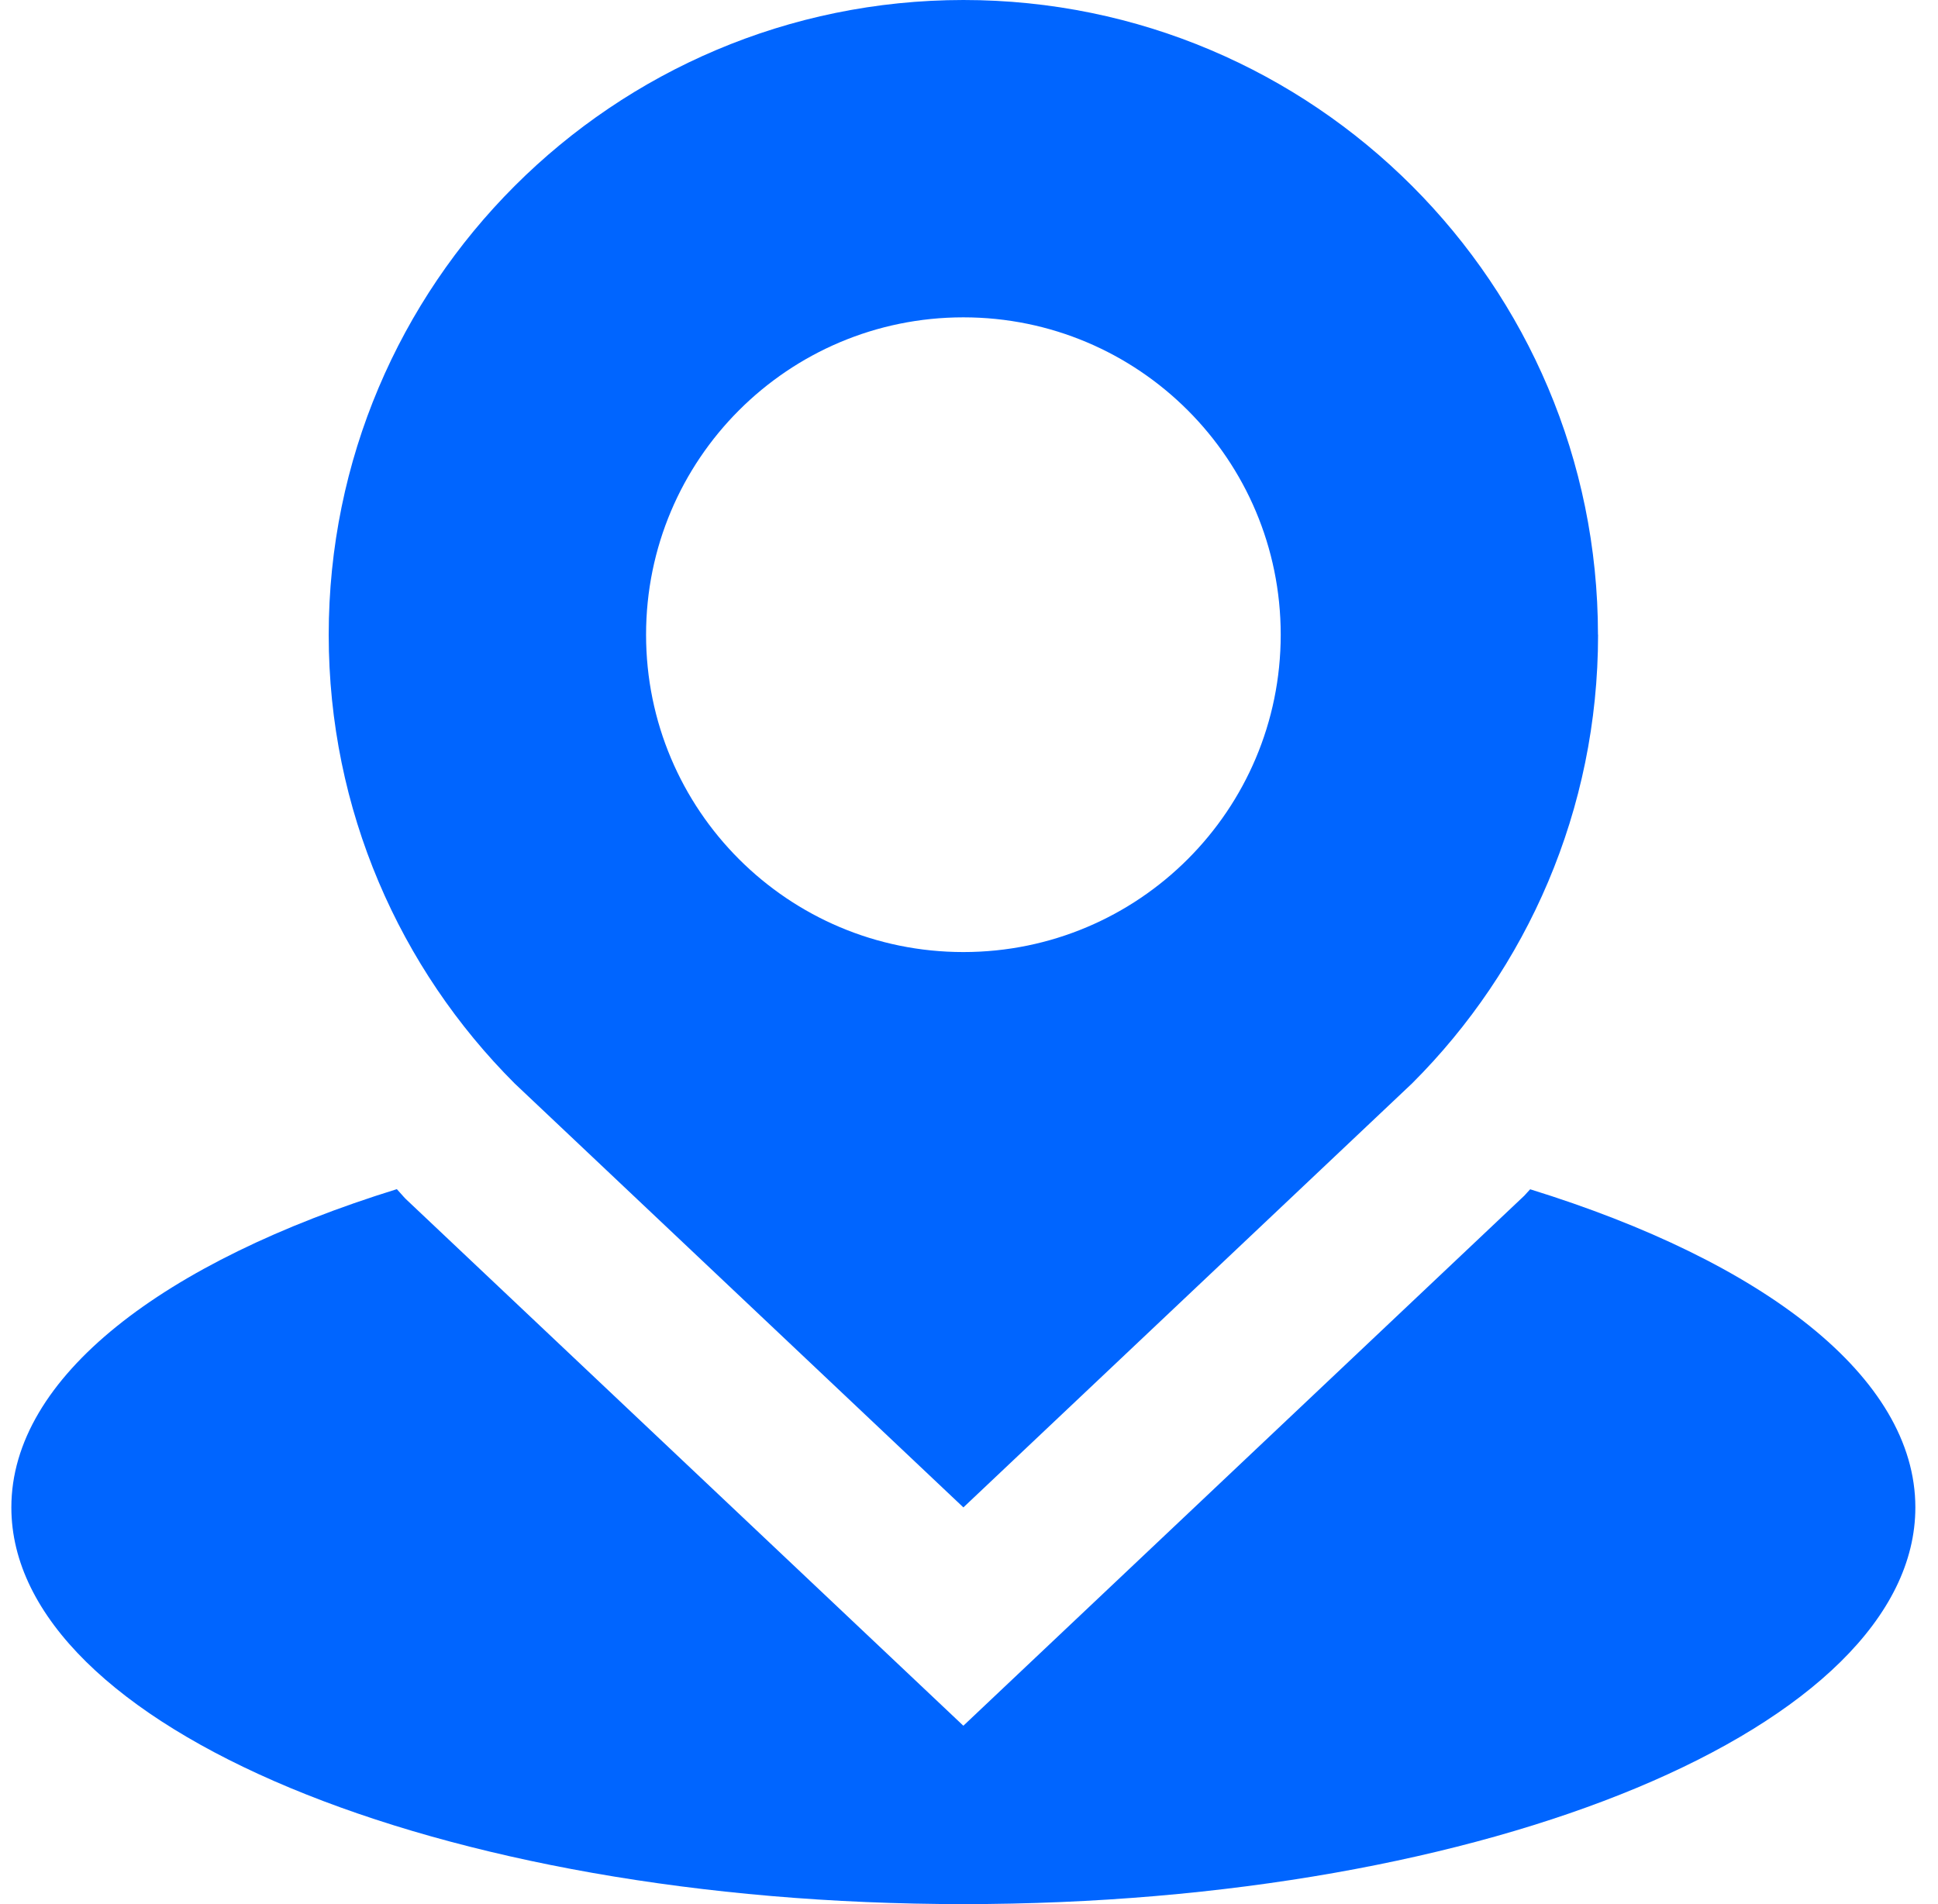 <svg xmlns="http://www.w3.org/2000/svg" fill="none" viewBox="0 0 57 56" height="56" width="57"><g clip-path="url(#clip0_956_454)" id="Capa_1"><g id="Group"><g id="Group_2"><path fill="#0065FF" d="M45.005 34.977C44.945 35.036 44.892 35.105 44.834 35.164L28.334 50.754L11.932 35.26C11.841 35.168 11.764 35.069 11.672 34.973C4.805 37.101 0.334 40.496 0.334 44.333C0.334 50.777 12.871 56 28.334 56C43.802 56 56.334 50.777 56.334 44.333C56.334 40.496 51.868 37.101 45.005 34.977Z" id="Vector"></path></g></g><g id="Group_3"><g id="Group_4"><path fill="#0065FF" d="M46.999 18.666C46.999 8.367 38.645 0 28.335 0C18.031 0.004 9.668 8.357 9.668 18.671C9.668 23.82 11.757 28.487 15.137 31.865L28.335 44.333L41.535 31.86C44.912 28.488 47.002 23.821 47.002 18.666H46.999ZM28.335 28C23.179 28 19.002 23.825 19.002 18.666C19.002 13.512 23.179 9.333 28.335 9.333C33.489 9.333 37.668 13.512 37.668 18.666C37.668 23.825 33.489 28 28.335 28Z" id="Vector_2"></path></g></g></g><defs><clipPath id="clip0_956_454"><rect transform="translate(0.334)" fill="white" height="56" width="56"></rect></clipPath></defs></svg>